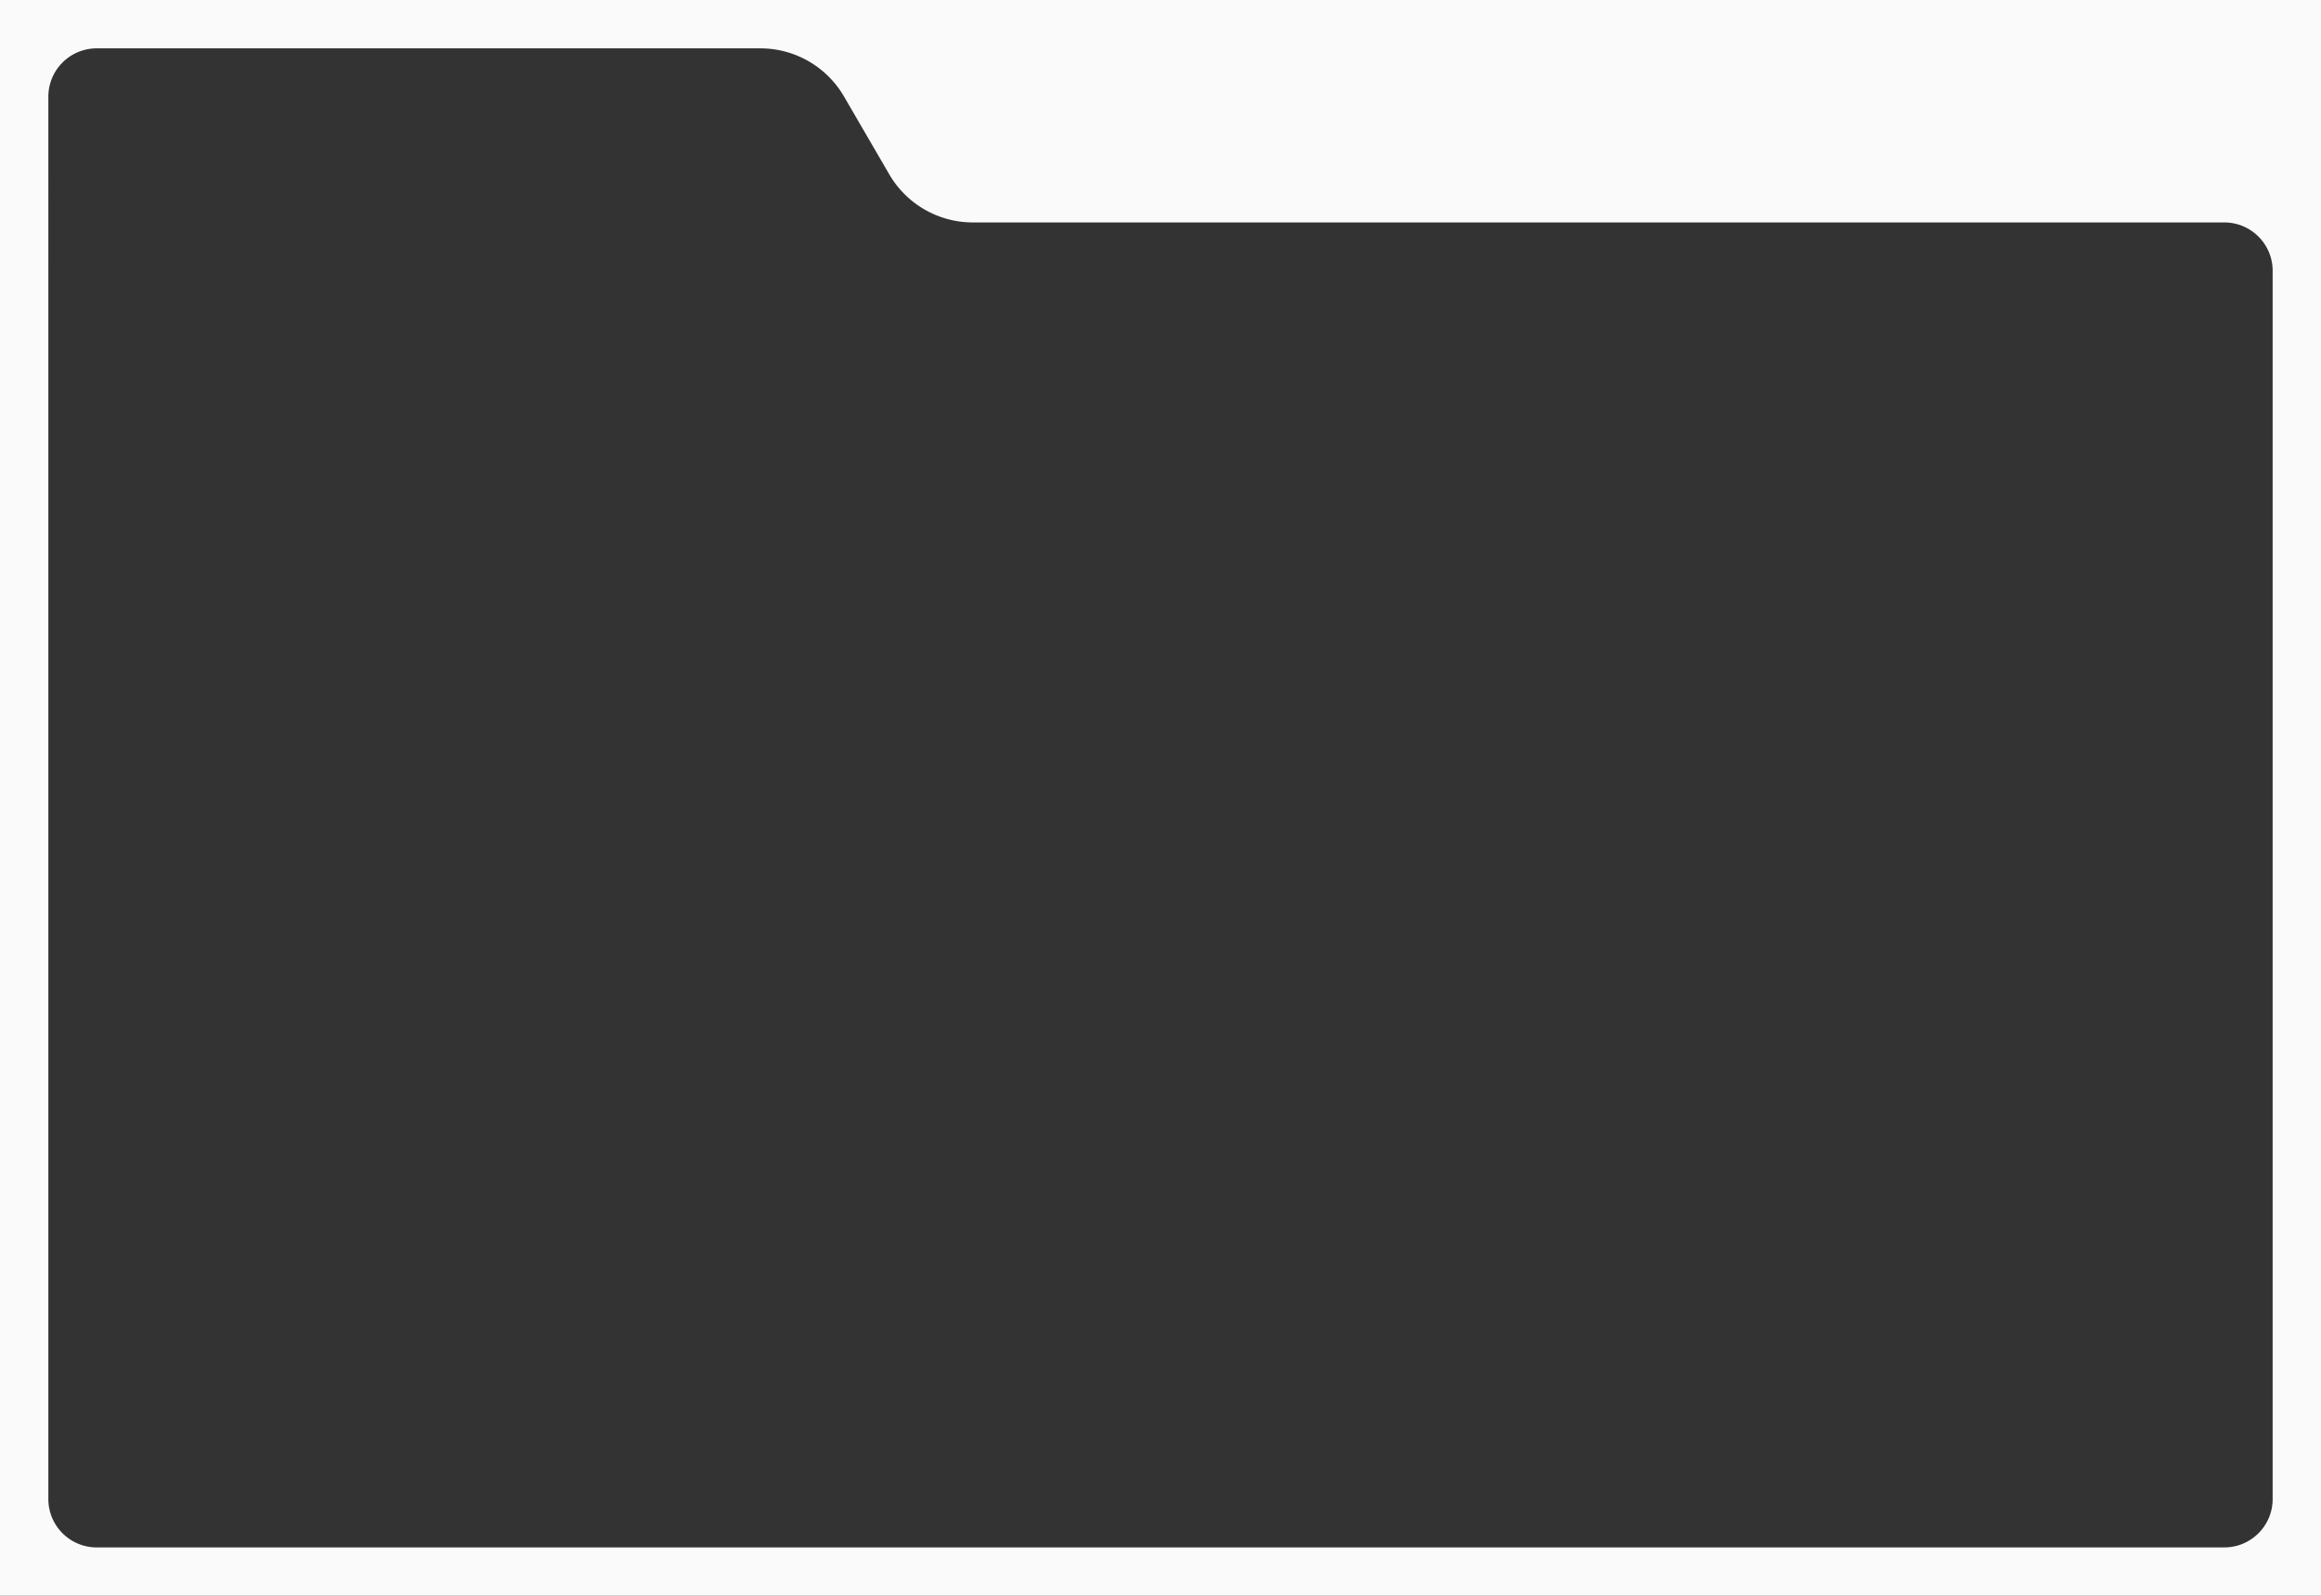 <?xml version="1.0" encoding="UTF-8"?> <svg xmlns="http://www.w3.org/2000/svg" width="960" height="660" fill="none"><rect width="100%" height="100%" fill="#333333" stroke="none"/> <path fill="#FAFAFA" fill-rule="evenodd" d="M960 0H0v660h960V0ZM349.076 39.886A40 40 0 0 0 314.5 19.999H40c-11.046 0-20 8.954-20 20V620c0 11.046 8.954 20 20 20h880c11.046 0 20-8.954 20-20V112c0-11.046-8.954-20-20-20H402.398a40 40 0 0 1-34.576-19.887l-18.746-32.227Z" clip-rule="evenodd"></path> </svg> 